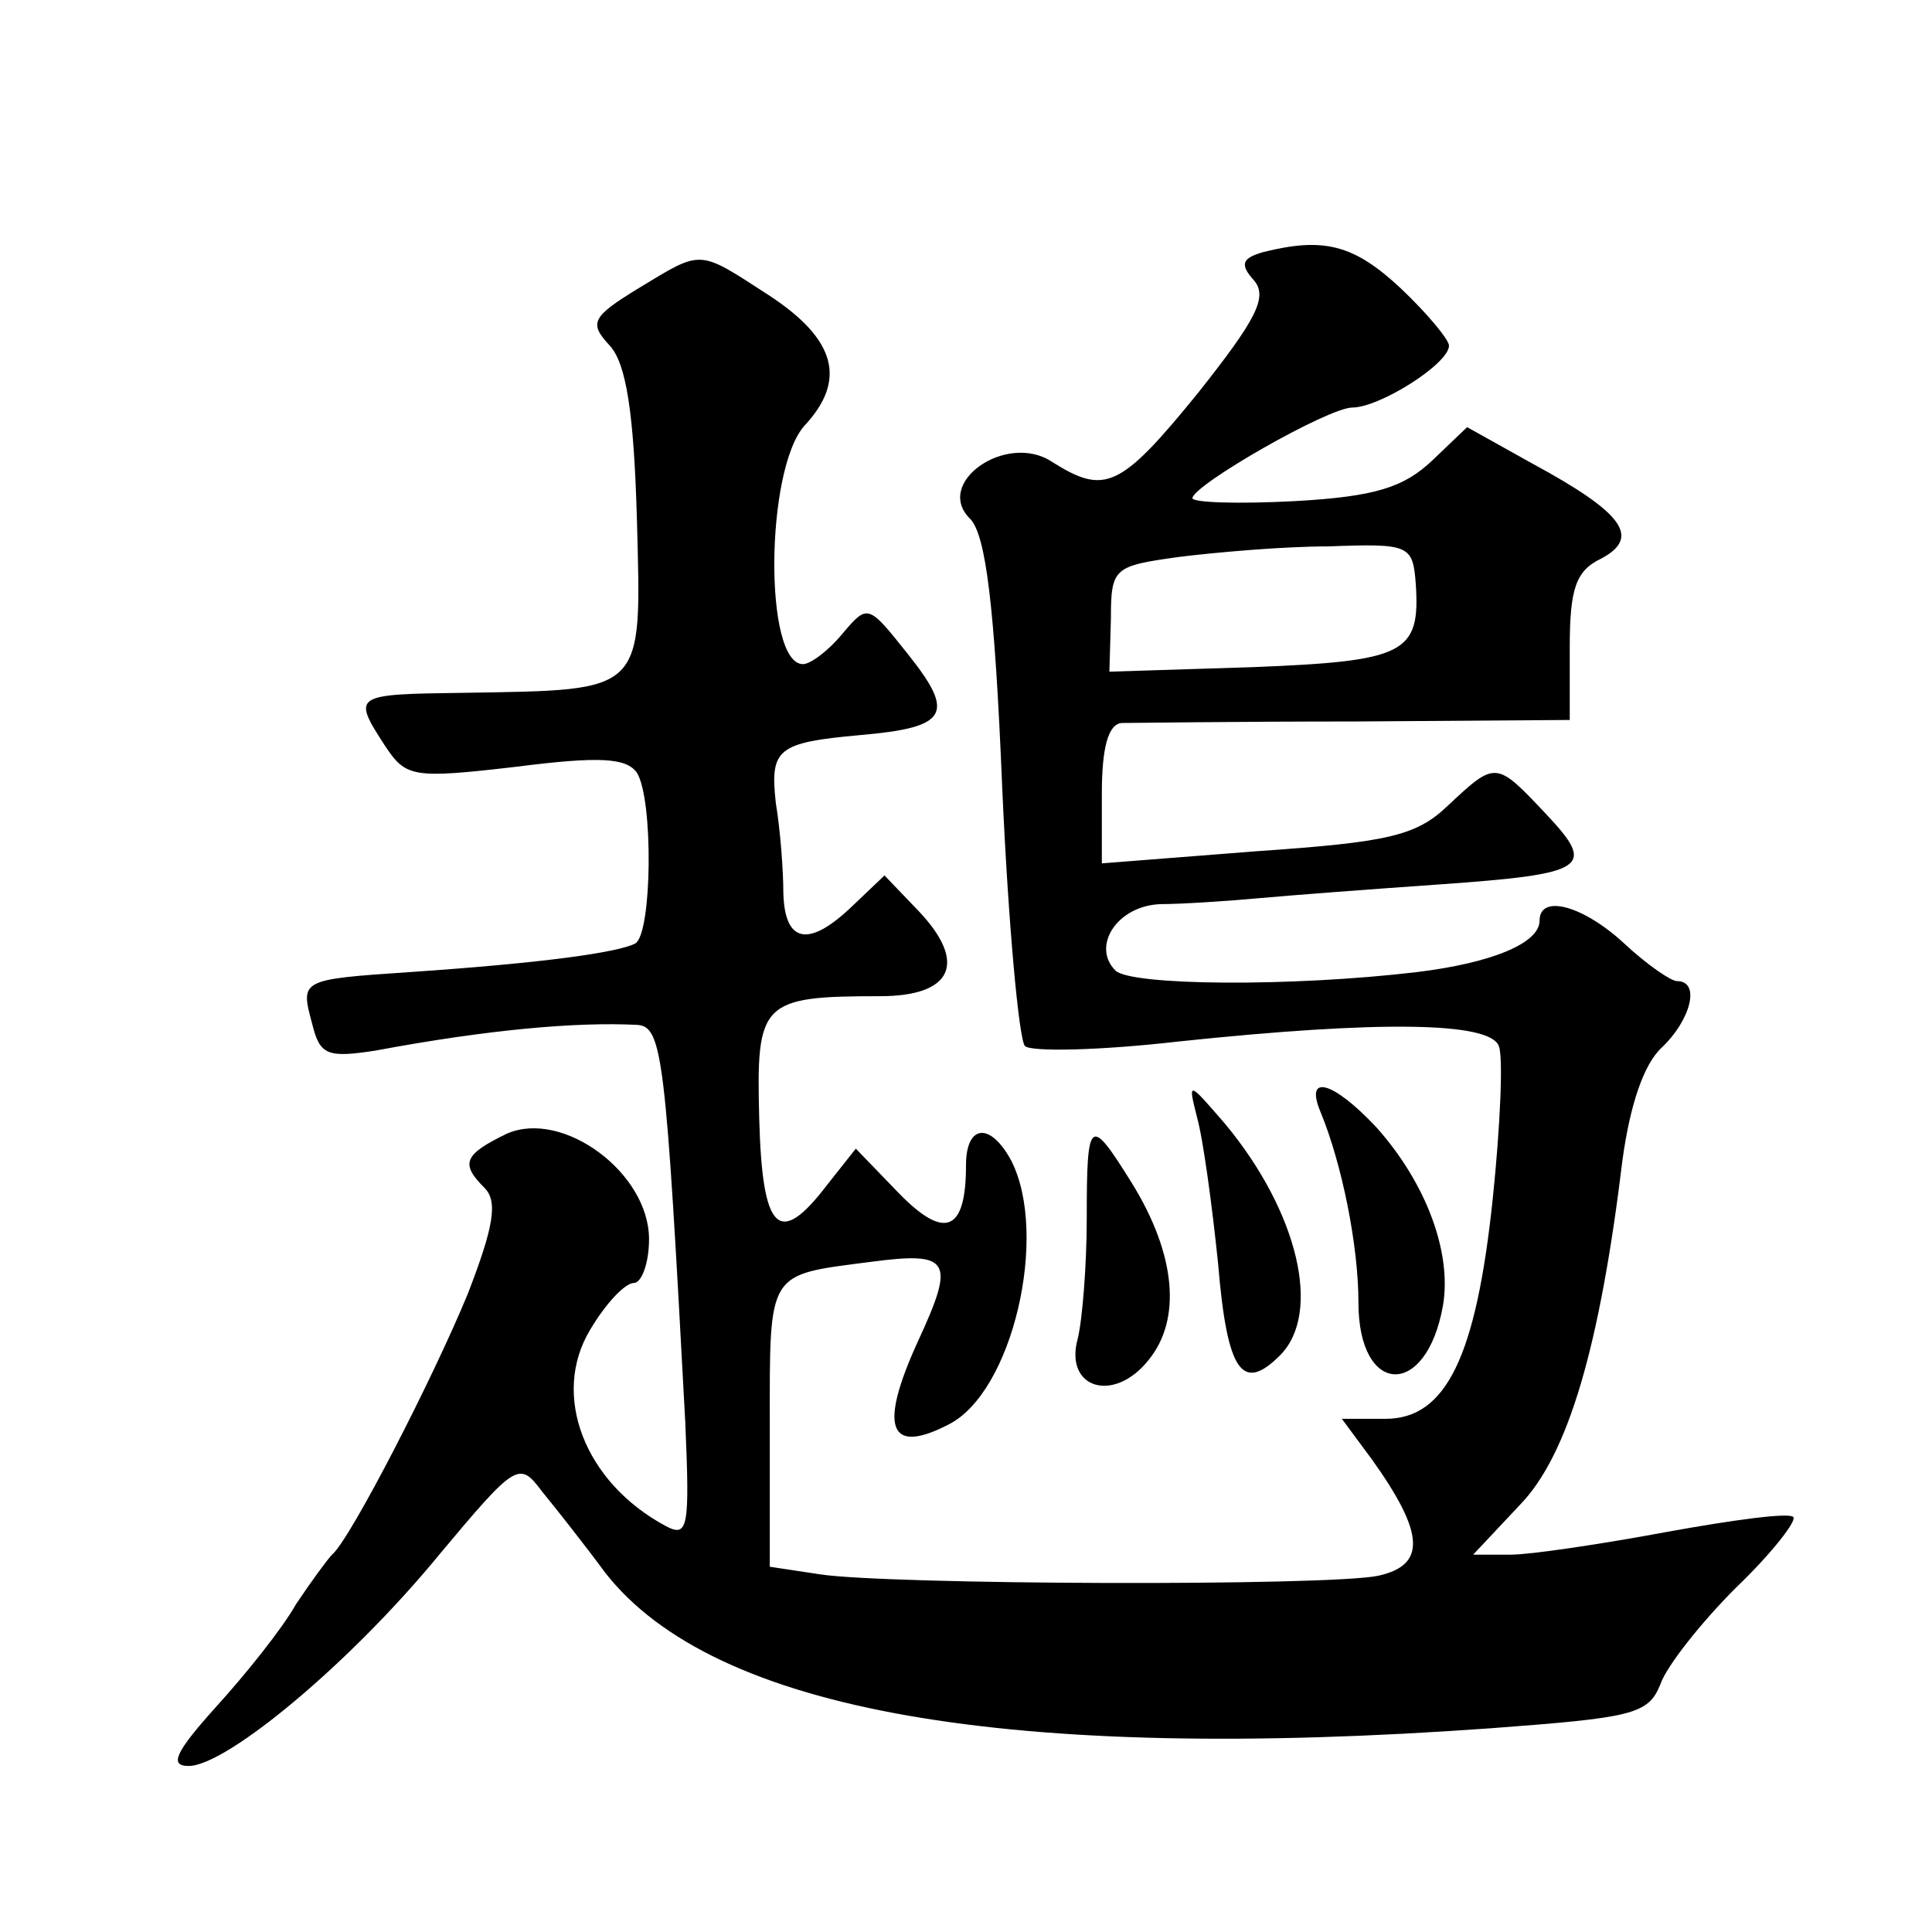 <?xml version="1.0" standalone="no"?>
<!DOCTYPE svg PUBLIC "-//W3C//DTD SVG 20010904//EN"
 "http://www.w3.org/TR/2001/REC-SVG-20010904/DTD/svg10.dtd">
<svg version="1.0" xmlns="http://www.w3.org/2000/svg"
 width="128pt" height="128pt" viewBox="0 0 128 128"
 preserveAspectRatio="xMidYMid meet">
<g transform="translate(0,128) scale(0.1,-0.1)"
fill="#0" stroke="none">
<path d="M837 1113 c-14 -4 -16 -8 -6 -19 9 -11 1 -26 -37 -74 -52 -64 -62 -68
-97 -46 -30 20 -79 -14 -54 -38 10 -11 16 -56 21 -178 4 -90 11 -166 15 -171 4
-4 50 -3 102 3 133 14 206 13 212 -3 3 -7 1 -53 -4 -101 -11 -105 -31 -146 -71
-146 l-29 0 20 -27 c35 -49 36 -70 4 -77 -34 -7 -325 -6 -370 1 l-33 5 0 94 c0
103 -2 99 67 108 53 7 56 1 31 -53 -26 -57 -19 -75 20 -55 43 21 67 126 42 175
-14 26 -30 24 -30 -3 0 -44 -14 -50 -45 -18 l-28 29 -19 -24 c-32 -42 -43 -31 -45
44 -2 77 1 81 80 81 48 0 58 22 26 56 l-23 24 -21 -20 c-29 -28 -45 -25 -46 8 0
15 -2 42 -5 60 -4 36 1 40 56 45 58 5 63 14 32 53 -27 34 -27 34 -44 14 -9 -11
-21 -20 -26 -20 -26 0 -25 129 1 158 28 30 21 57 -23 86 -48 31 -44 31 -87 5 -31
-19 -33 -23 -19 -38 11 -12 16 -45 18 -116 3 -115 6 -112 -114 -114 -74 -1 -75
-1 -53 -35 14 -21 18 -22 87 -14 55 7 73 6 80 -4 11 -18 10 -106 -1 -113 -11 -6
-61 -13 -149 -19 -74 -5 -73 -5 -65 -35 5 -20 10 -22 42 -17 75 14 133 19 173 17
17 -1 19 -20 32 -263 3 -70 2 -77 -13 -69 -54 29 -76 87 -50 130 10 17 23 31 29
31 5 0 10 13 10 29 0 44 -57 86 -94 70 -29 -14 -31 -20 -15 -36 9 -9 6 -26 -11
-70 -23 -56 -78 -163 -90 -173 -3 -3 -14 -18 -24 -33 -9 -16 -33 -46 -53 -68 -27
-30 -31 -39 -18 -39 25 0 107 68 166 140 51 61 53 62 68 42 9 -11 28 -35 42 -54
72 -92 267 -126 587 -103 93 7 104 9 112 29 4 12 27 41 50 64 24 23 41 45 38 47
-3 3 -40 -2 -84 -10 -43 -8 -90 -15 -103 -15 l-25 0 31 33 c32 33 53 105 68 229
5 36 14 63 26 74 19 18 26 44 10 44 -4 0 -20 11 -35 25 -27 25 -56 33 -56 15 0
-15 -32 -28 -81 -34 -84 -10 -190 -9 -200 1 -16 16 1 43 30 44 14 0 44 2 66 4 22
2 75 6 118 9 99 7 105 11 71 47 -33 35 -33 35 -65 5 -21 -20 -40 -24 -127 -30 l-102
-8 0 46 c0 30 4 46 13 47 6 0 76 1 155 1 l142 1 0 48 c0 39 4 51 21 59 26 14 15
30 -46 63 l-43 24 -23 -22 c-19 -18 -38 -24 -91 -27 -38 -2 -68 -1 -68 2 1 9 90
60 106 60 18 0 64 29 64 41 0 4 -15 22 -32 38 -31 29 -51 34 -91 24z m101 -220
c3 -46 -7 -51 -108 -55 l-95 -3 1 35 c0 34 2 35 45 41 24 3 69 7 99 7 54 2 56 1
58 -25z M793 540 c4 -14 10 -58 14 -97 6 -72 16 -86 41 -61 28 28 12 95 -36 153
-25 29 -25 29 -19 5z M875 543 c14 -34 25 -88 25 -126 0 -62 45 -64 56 -2 6 35
-11 81 -44 118 -29 31 -48 36 -37 10z M720 473 c0 -32 -3 -68 -6 -80 -9 -33 24
-43 47 -14 22 27 18 70 -11 117 -28 45 -30 44 -30 -23z"/>
</g>
</svg>
